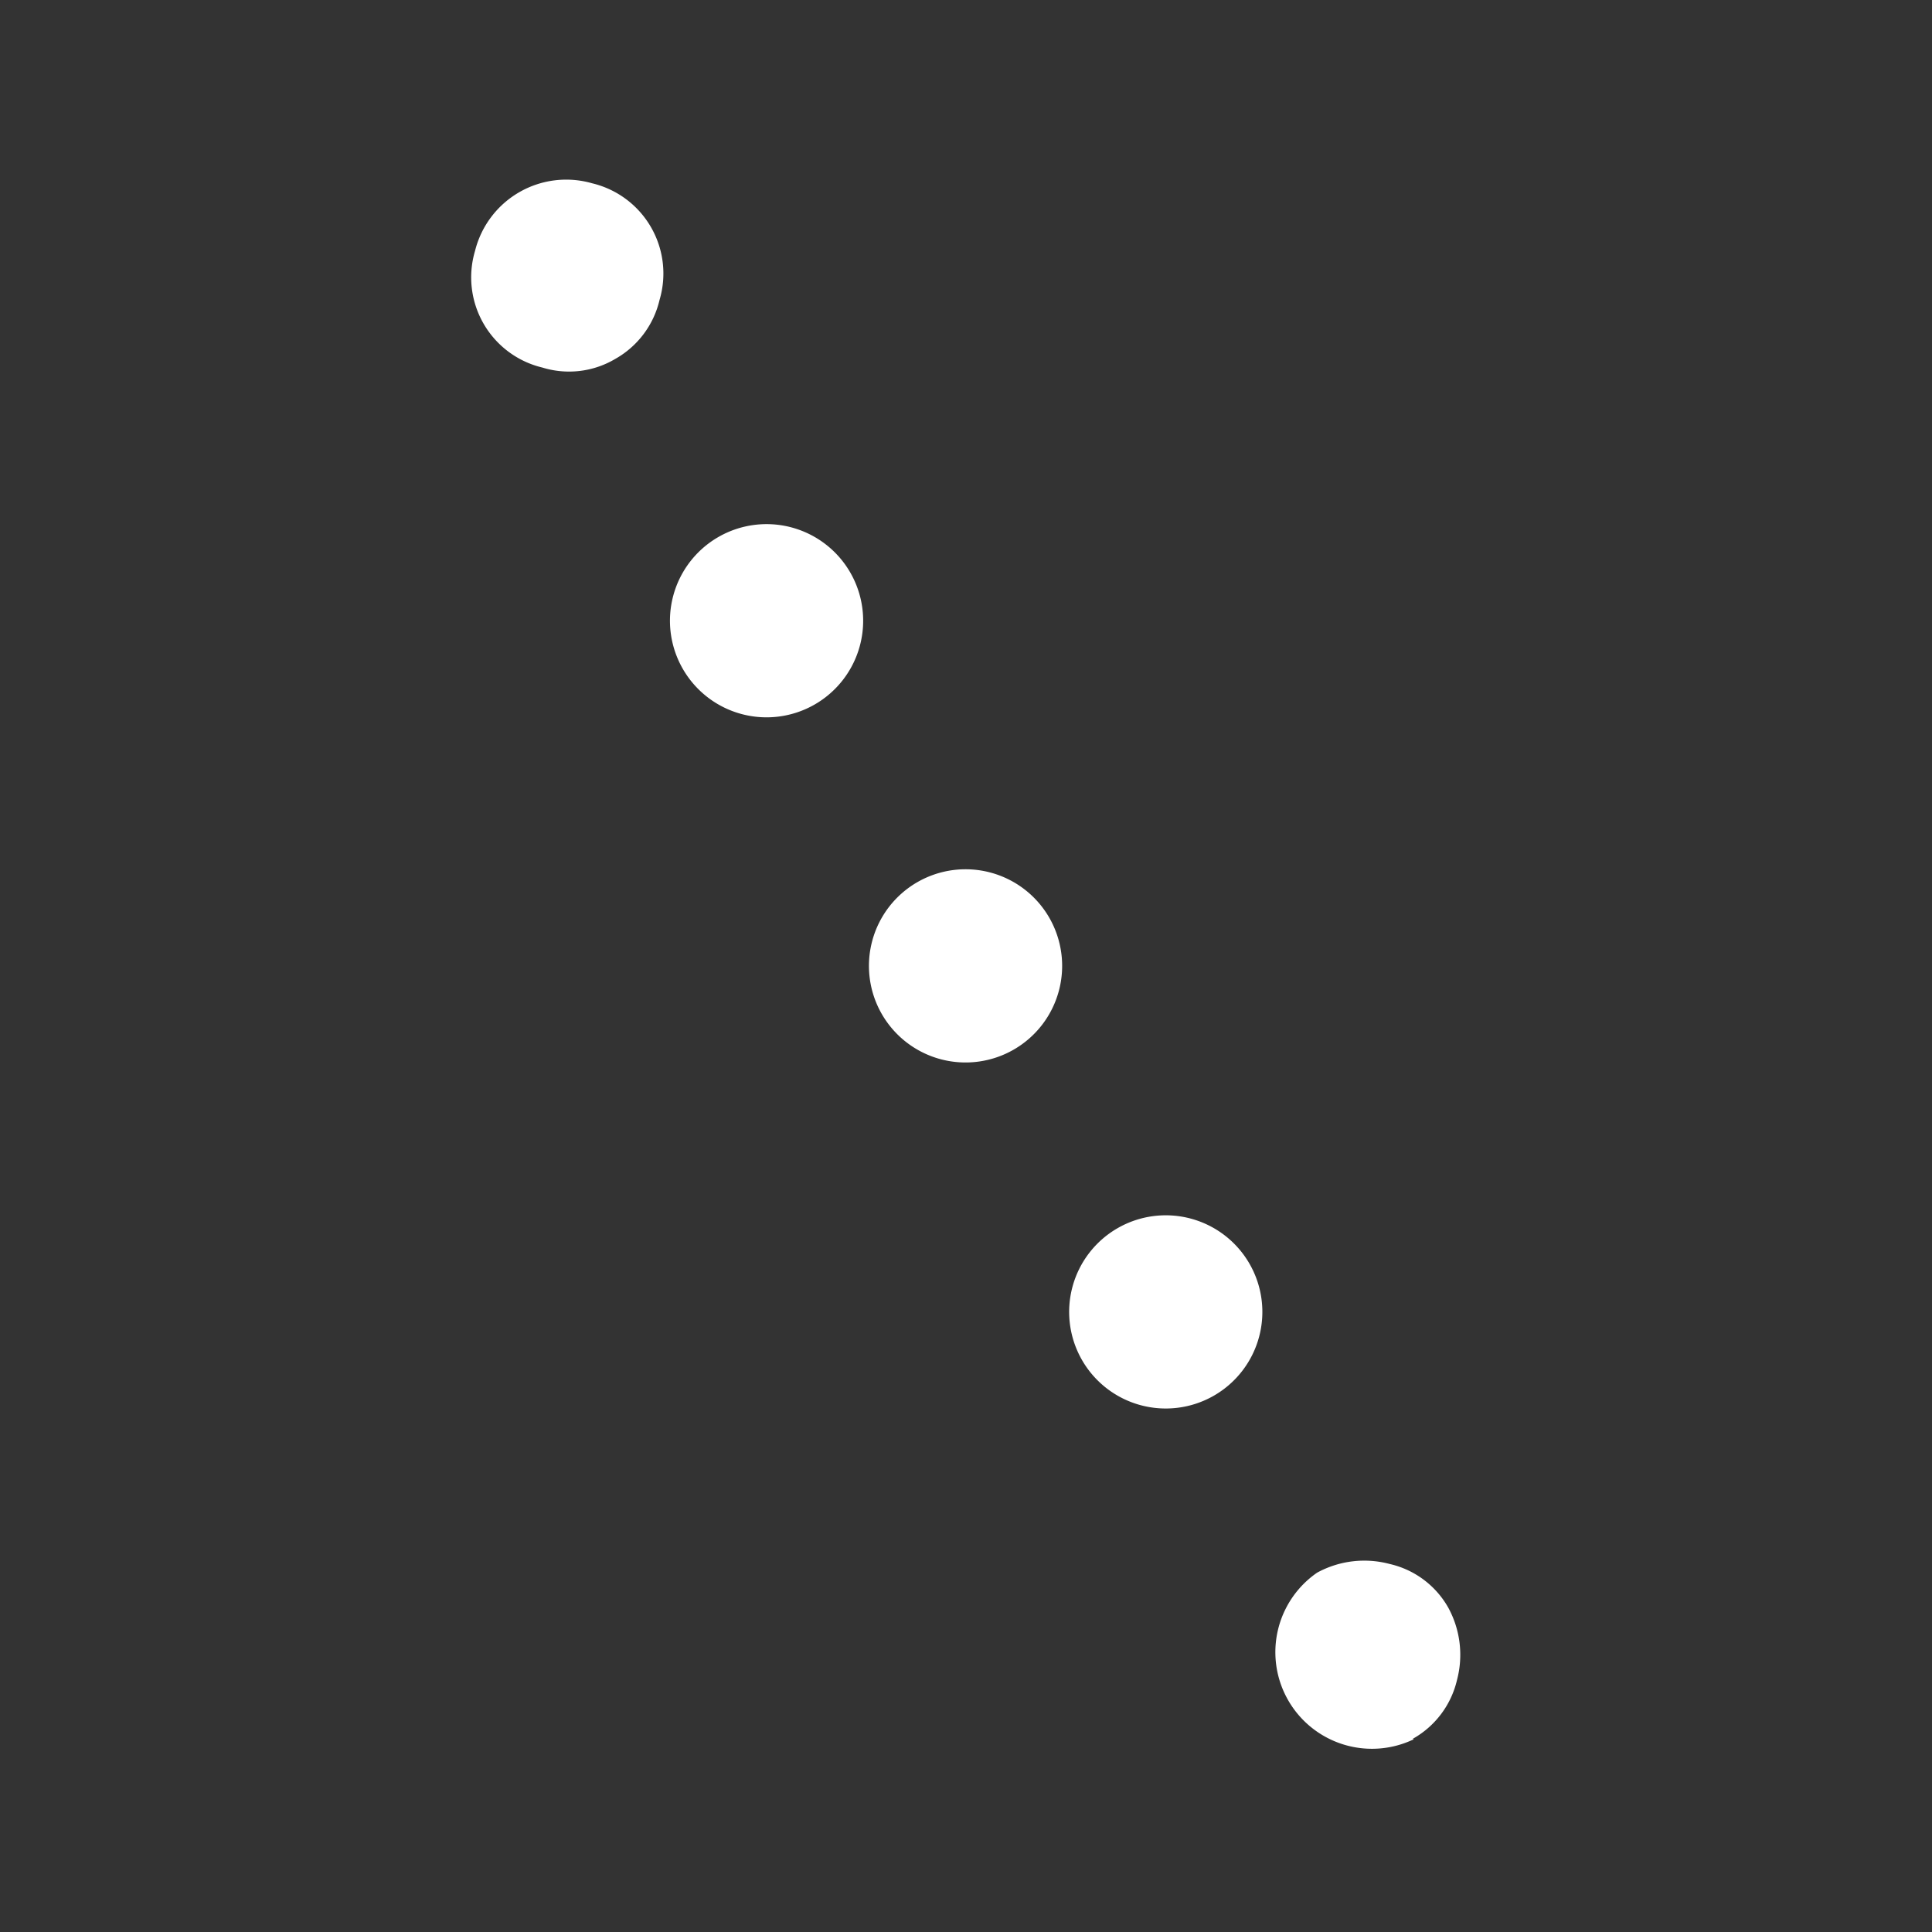 <svg xmlns="http://www.w3.org/2000/svg" id="&#x30EC;&#x30A4;&#x30E4;&#x30FC;_1" data-name="&#x30EC;&#x30A4;&#x30E4;&#x30FC; 1" width="80" height="80" viewBox="0 0 80 80"><rect x="0" y="0" width="80" height="80" fill="#333333" stroke="none"/><defs><style>      .cls-1 {        fill: #fff;      }    </style></defs><title>speech_Lv2</title><g><path class="cls-1" d="M25.48,14.86a3.79,3.79,0,0,0,1.83-2.44,3.84,3.84,0,0,0-2.79-4.83,3.89,3.89,0,0,0-4.85,2.8,3.84,3.84,0,0,0,2.79,4.83A3.75,3.75,0,0,0,25.48,14.86Z"></path><path class="cls-1" d="M44.8,56.31a4,4,0,1,0,1.47-5.45A4,4,0,0,0,44.8,56.31ZM36.52,42A4,4,0,1,0,38,36.52,4,4,0,0,0,36.52,42ZM28.27,27.69a4,4,0,1,0,1.47-5.45A4,4,0,0,0,28.27,27.69Z"></path><path class="cls-1" d="M58.5,72a3.77,3.77,0,0,0,1.83-2.43,4.08,4.08,0,0,0-.36-3,3.74,3.74,0,0,0-2.43-1.81,4.08,4.08,0,0,0-3,.36,4,4,0,0,0,4,6.9Z"></path></g></svg>